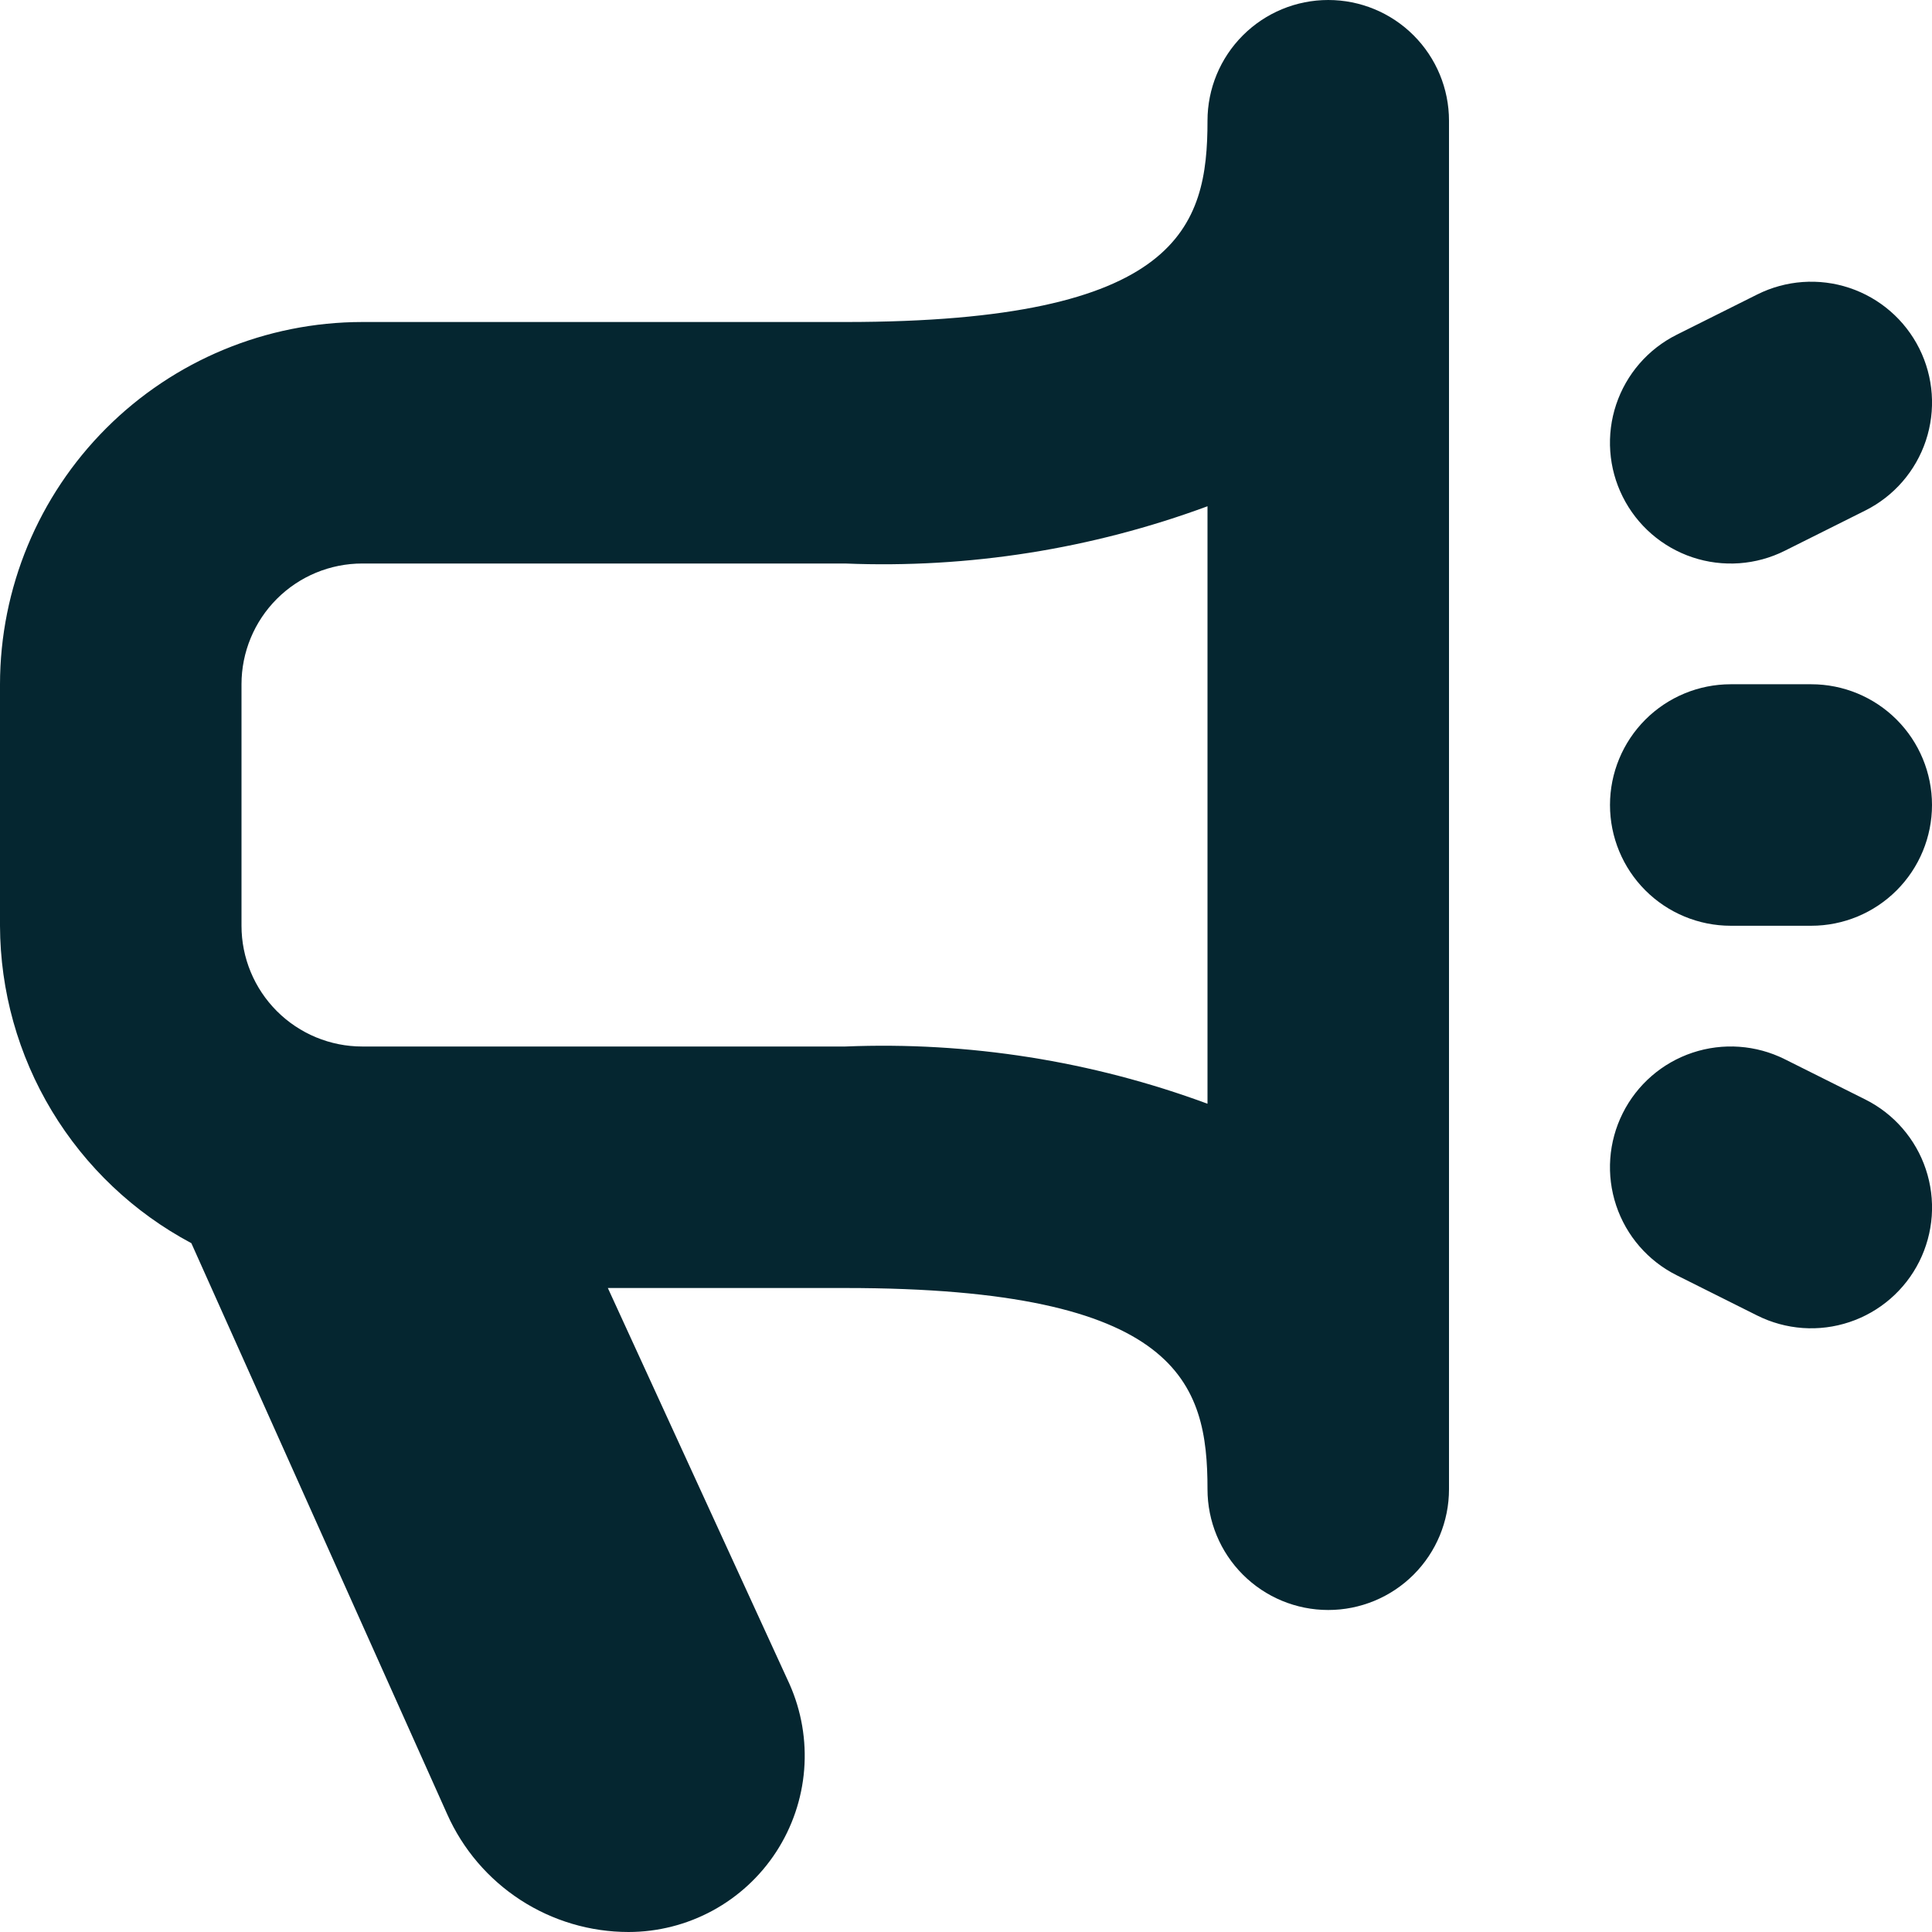 <svg width="100" height="100" viewBox="0 0 100 100" fill="none" xmlns="http://www.w3.org/2000/svg">
<g clip-path="url(#clip0_341_1148)">
<path d="M68.75 0C67.092 0 65.503 0.658 64.331 1.831C63.158 3.003 62.5 4.592 62.5 6.25C62.5 11.738 61.067 16.667 43.75 16.667H18.75C13.779 16.672 9.013 18.649 5.498 22.165C1.983 25.68 0.006 30.445 0 35.417L0 47.917C0.011 51.295 0.938 54.606 2.682 57.499C4.427 60.392 6.922 62.758 9.904 64.346L23.146 93.9C23.954 95.715 25.27 97.257 26.936 98.34C28.602 99.423 30.546 99.999 32.533 100C34.053 99.999 35.548 99.618 36.884 98.893C38.219 98.168 39.352 97.12 40.18 95.846C41.007 94.571 41.504 93.11 41.624 91.595C41.744 90.081 41.483 88.56 40.867 87.171L31.462 66.667H43.75C61.067 66.667 62.5 71.596 62.5 77.083C62.5 78.741 63.158 80.331 64.331 81.503C65.503 82.675 67.092 83.333 68.75 83.333C70.408 83.333 71.997 82.675 73.169 81.503C74.341 80.331 75 78.741 75 77.083V6.25C75 4.592 74.341 3.003 73.169 1.831C71.997 0.658 70.408 0 68.75 0ZM62.5 57.129C56.507 54.914 50.134 53.908 43.75 54.167H18.75C17.092 54.167 15.503 53.508 14.331 52.336C13.159 51.164 12.5 49.574 12.5 47.917V35.417C12.5 33.759 13.159 32.169 14.331 30.997C15.503 29.825 17.092 29.167 18.75 29.167H43.75C50.134 29.426 56.507 28.419 62.5 26.204V57.129ZM99.342 65.296C98.975 66.03 98.467 66.685 97.846 67.223C97.226 67.761 96.506 68.172 95.727 68.431C94.948 68.691 94.126 68.795 93.307 68.737C92.488 68.678 91.688 68.459 90.954 68.092L86.787 66.008C85.305 65.267 84.177 63.967 83.653 62.394C83.128 60.821 83.25 59.104 83.992 57.621C84.733 56.138 86.033 55.01 87.606 54.486C89.179 53.962 90.896 54.084 92.379 54.825L96.546 56.908C97.28 57.275 97.935 57.783 98.473 58.404C99.011 59.024 99.422 59.744 99.681 60.523C99.941 61.302 100.045 62.124 99.987 62.943C99.928 63.762 99.709 64.562 99.342 65.296ZM83.992 25.712C83.624 24.978 83.405 24.179 83.347 23.36C83.289 22.541 83.392 21.718 83.652 20.939C83.912 20.161 84.322 19.441 84.86 18.82C85.398 18.2 86.053 17.692 86.787 17.325L90.954 15.242C92.437 14.5 94.154 14.378 95.727 14.902C97.3 15.427 98.6 16.555 99.342 18.038C100.083 19.52 100.205 21.237 99.681 22.81C99.156 24.383 98.029 25.683 96.546 26.425L92.379 28.508C91.645 28.876 90.845 29.095 90.026 29.153C89.207 29.211 88.385 29.108 87.606 28.848C86.827 28.588 86.107 28.178 85.487 27.64C84.867 27.102 84.359 26.447 83.992 25.712ZM83.333 41.667C83.333 40.009 83.992 38.419 85.164 37.247C86.336 36.075 87.926 35.417 89.583 35.417H93.75C95.408 35.417 96.997 36.075 98.169 37.247C99.341 38.419 100 40.009 100 41.667C100 43.324 99.341 44.914 98.169 46.086C96.997 47.258 95.408 47.917 93.75 47.917H89.583C87.926 47.917 86.336 47.258 85.164 46.086C83.992 44.914 83.333 43.324 83.333 41.667Z" fill="#052630"/>
</g>
<defs>
<clipPath id="clip0_341_1148">
<rect width="100" height="100" fill="white"/>
</clipPath>
</defs>
</svg>
